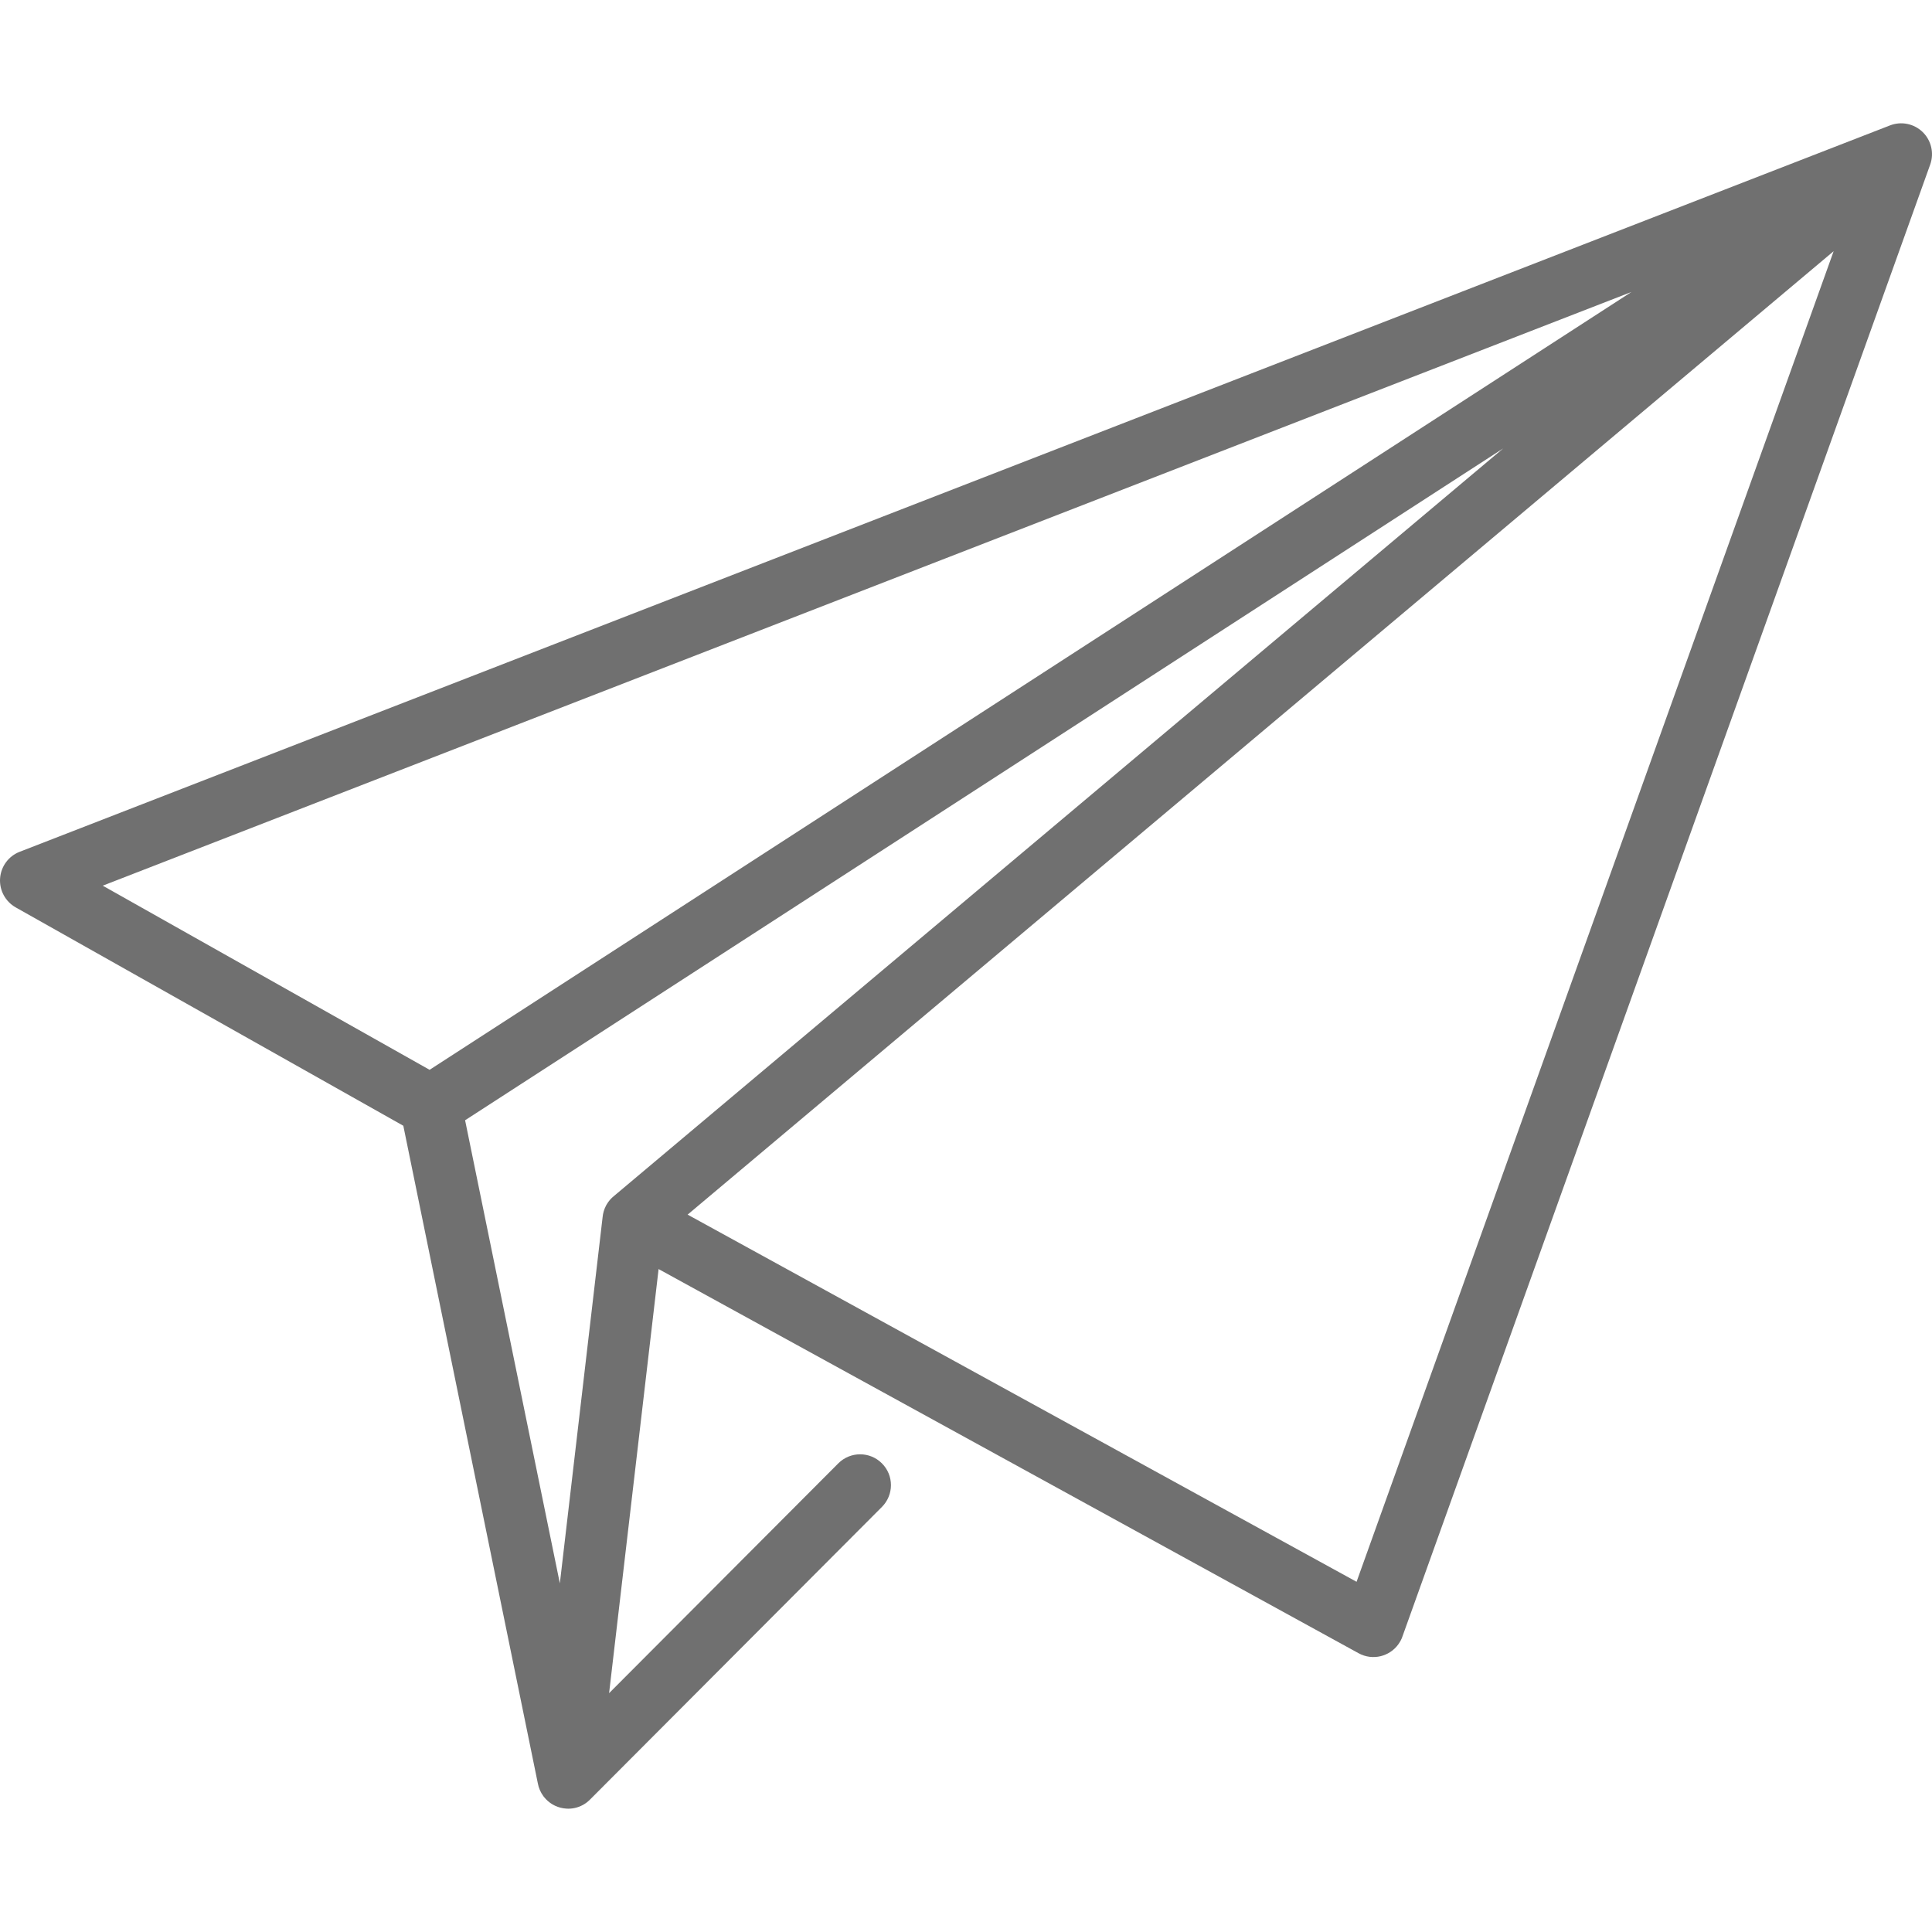 <?xml version="1.0" encoding="UTF-8"?> <svg xmlns="http://www.w3.org/2000/svg" width="45" height="45" viewBox="0 0 45 45" fill="none"> <path d="M44.783 3.076C44.582 2.88 44.284 2.819 44.022 2.921L0.458 19.84C0.199 19.94 0.022 20.181 0.002 20.458C-0.018 20.735 0.124 20.998 0.366 21.135L9.394 26.221L12.527 41.537C12.546 41.645 12.591 41.746 12.654 41.833C12.66 41.842 12.665 41.848 12.671 41.855C12.781 41.993 12.937 42.089 13.12 42.118C13.143 42.122 13.166 42.125 13.19 42.126C13.205 42.127 13.22 42.128 13.235 42.128C13.372 42.128 13.502 42.089 13.612 42.02C13.65 41.997 13.685 41.97 13.718 41.939C13.729 41.93 13.738 41.921 13.746 41.912L20.542 35.099C20.822 34.818 20.822 34.364 20.541 34.084C20.26 33.803 19.805 33.804 19.525 34.085L14.187 39.437L15.34 29.559L31.644 38.507C31.808 38.597 31.99 38.616 32.157 38.576C32.176 38.571 32.193 38.566 32.209 38.561C32.374 38.508 32.519 38.396 32.611 38.236C32.616 38.228 32.62 38.22 32.624 38.213C32.643 38.177 32.658 38.143 32.669 38.107L44.958 3.833C45.053 3.568 44.984 3.272 44.783 3.076ZM2.393 20.629L38.001 6.8L10.006 24.918L2.393 20.629ZM14.302 27.856C14.234 27.91 14.176 27.976 14.13 28.055C14.124 28.065 14.119 28.076 14.113 28.086C14.07 28.17 14.044 28.259 14.036 28.348L13.04 36.879L10.833 26.093L35.012 10.445L14.302 27.856ZM31.597 36.843L16.016 28.291L42.709 5.851L31.597 36.843Z" fill="#707070"></path> </svg> 